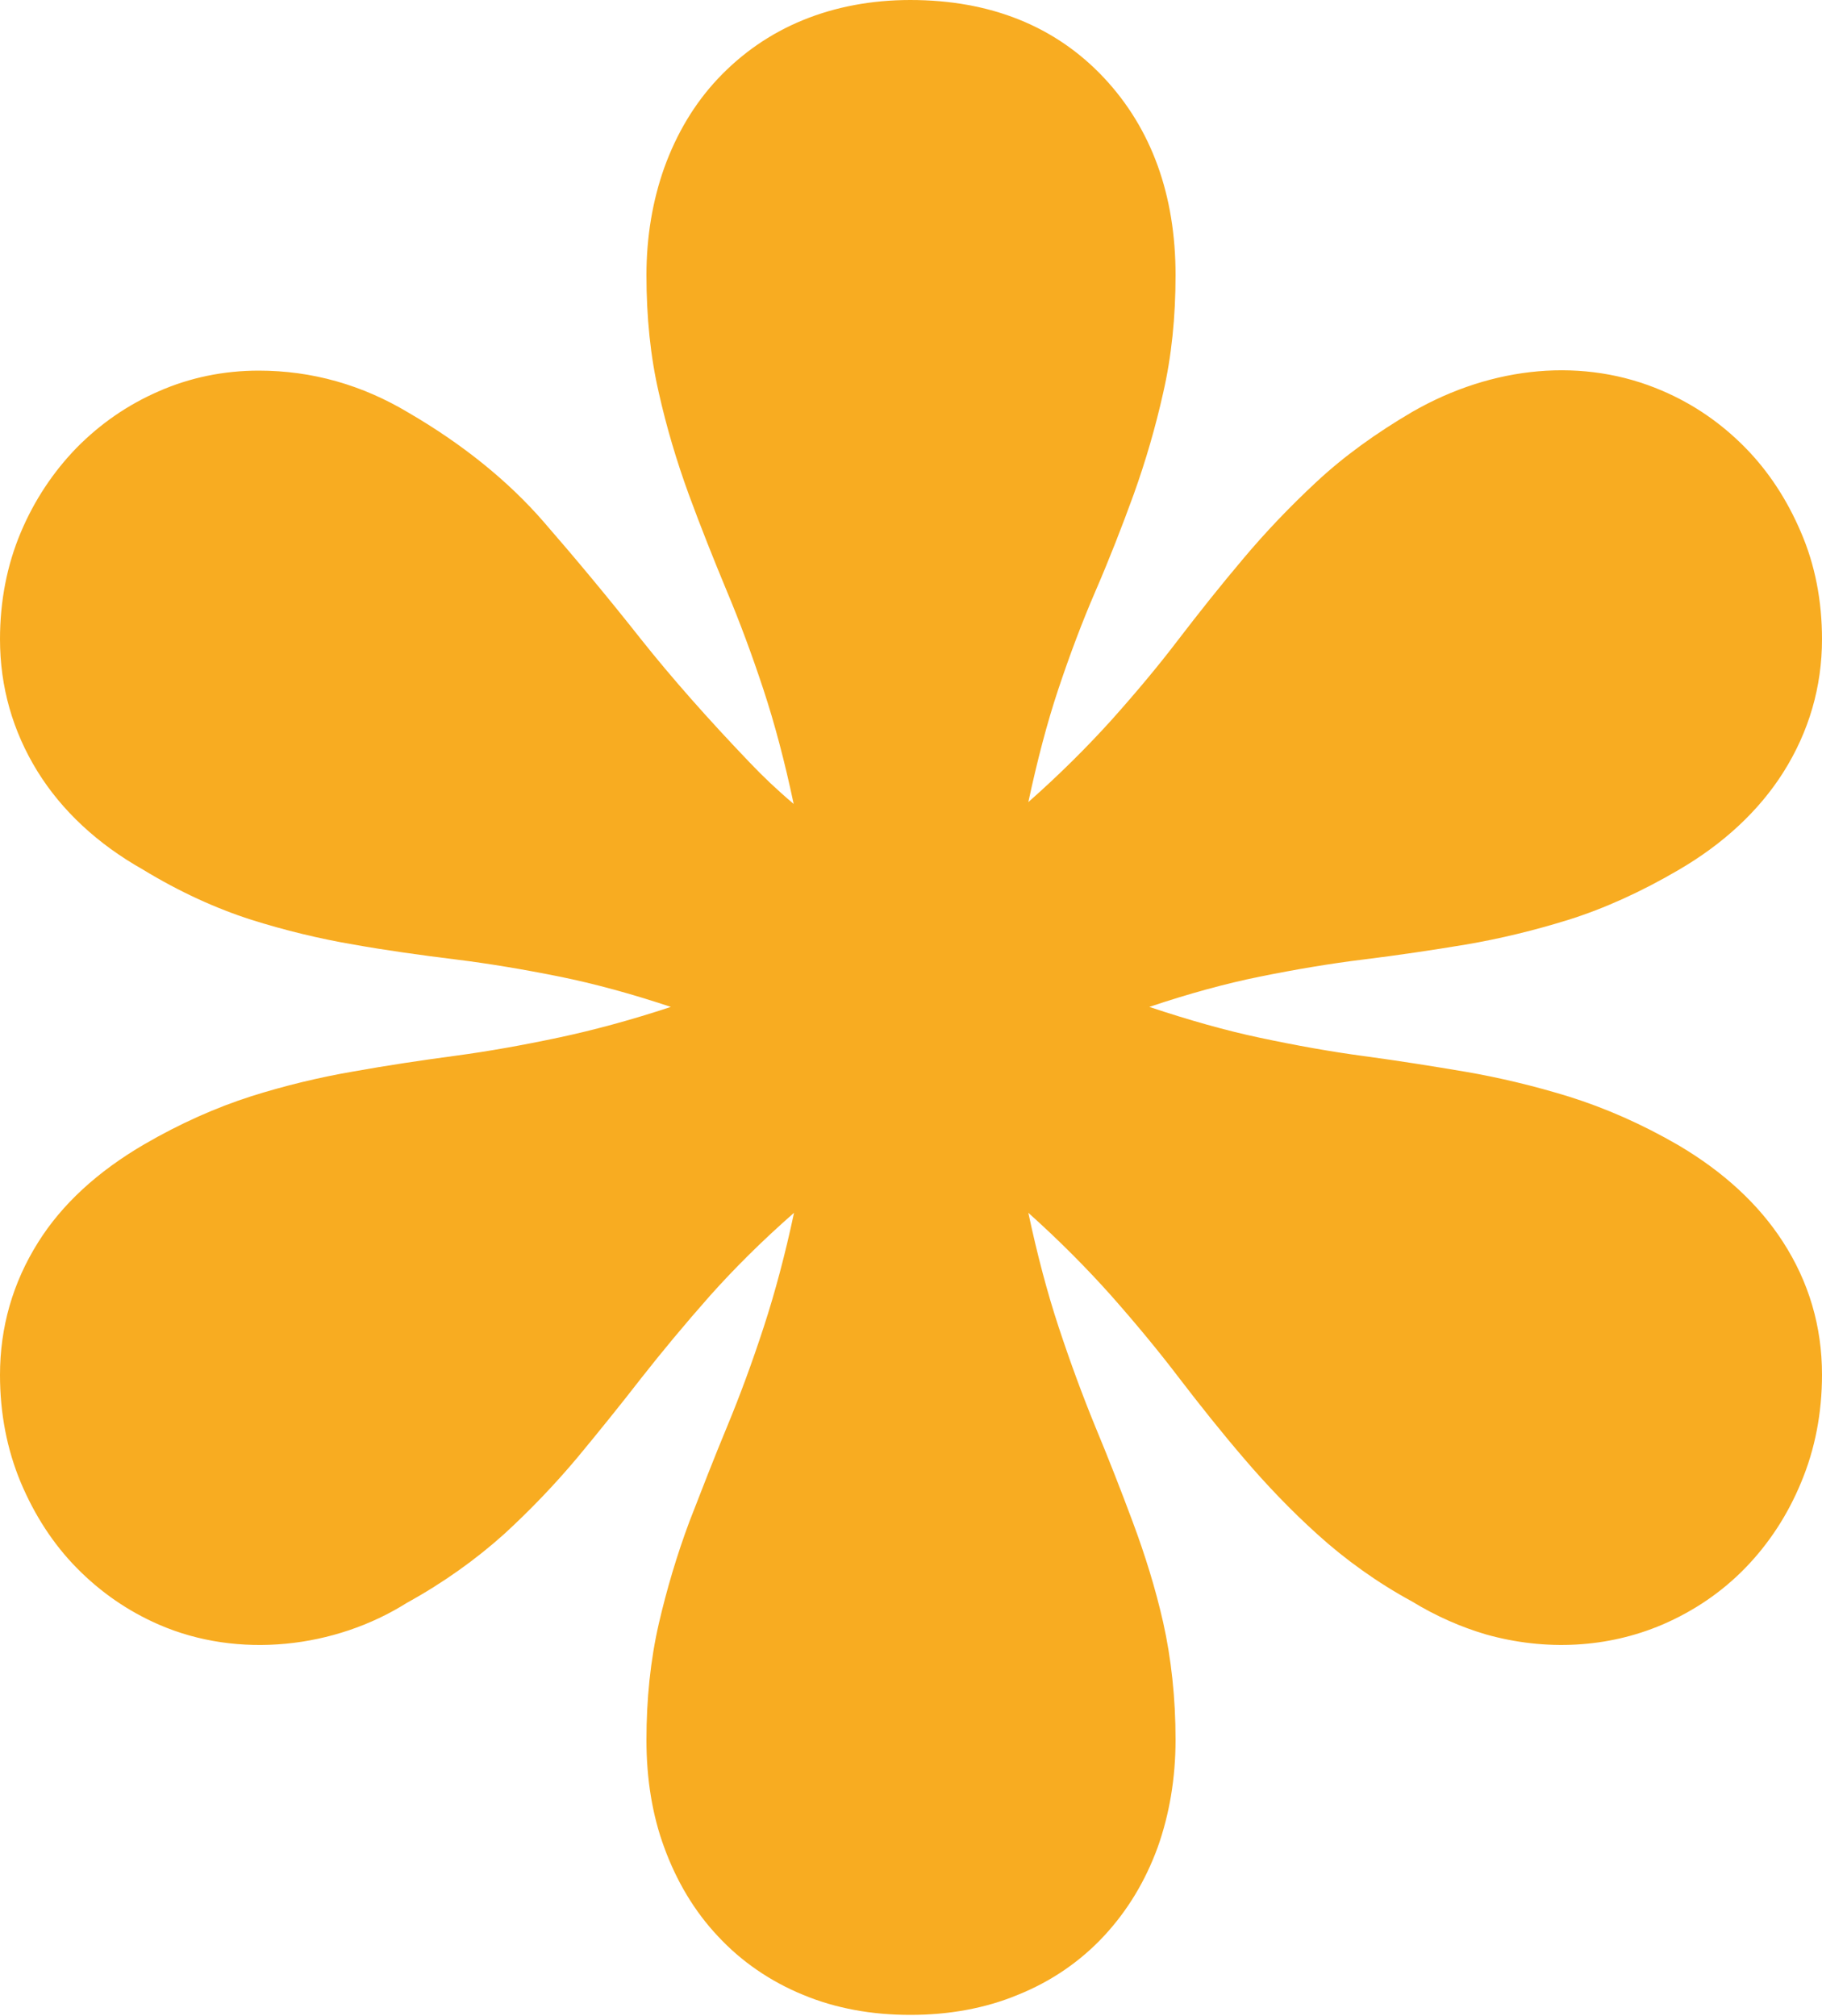 <svg xmlns="http://www.w3.org/2000/svg" xmlns:xlink="http://www.w3.org/1999/xlink" id="Camada_1" x="0px" y="0px" viewBox="0 0 500 553.1" style="enable-background:new 0 0 500 553.1;" xml:space="preserve"><style type="text/css">	.st0{fill:#F8AC21;}</style><g id="XMLID_15_">	<path id="XMLID_1_" class="st0" d="M460.5,314.2c-10-5.8-20.1-10.2-30-13.3c-9.4-2.9-19-5.2-28.3-6.8c-8.9-1.5-18.2-3-27.9-4.3  c-9-1.2-18.5-2.9-28.4-5c-9.5-2-19.7-4.9-30.5-8.5c10.7-3.6,20.9-6.4,30.3-8.3c9.9-2,19.4-3.6,28.4-4.7c9.7-1.2,19.1-2.6,28.1-4.1  c9.4-1.6,18.9-3.9,28.2-6.8c9.9-3.1,20-7.7,30.1-13.6c12.4-7.2,22.2-16.3,28.9-26.9c7-11.1,10.6-23.4,10.6-36.5  c0-10.5-1.9-20.4-5.8-29.4c-3.8-8.9-8.9-16.7-15.3-23.2c-6.5-6.6-14.1-11.9-22.8-15.6c-21.4-9.2-46.4-6.9-68.5,5.8  c-9.9,5.8-18.8,12.2-26.4,19.3c-7.1,6.6-13.9,13.7-20.1,21.1c-6,7.1-11.9,14.5-17.8,22.2c-5.4,7.1-11.6,14.5-18.3,22  c-6.6,7.3-14.2,14.9-22.8,22.5c2.4-11.2,5.1-21.6,8.2-30.9c3.2-9.6,6.6-18.6,10.1-26.7c3.9-9,7.4-18,10.6-26.8  c3.3-9.2,6-18.5,8.1-27.9c2.3-10,3.4-20.8,3.4-32.3c0-22-6.6-40.2-19.6-54.1C289.7,7.2,271.8,0,249.8,0c-10.7,0-20.6,1.9-29.4,5.5  c-9.1,3.7-16.9,9.2-23.4,16.1c-6.4,6.8-11.3,15-14.7,24.4c-3.2,9-4.9,18.9-4.9,29.5c0,11.5,1.1,22.4,3.4,32.3  c2.1,9.4,4.9,18.8,8.3,28.1c3.2,8.7,6.7,17.5,10.4,26.4c3.4,8.1,6.8,17.2,10,26.9c3.1,9.4,5.9,20,8.3,31.4  c-4.5-3.8-8.5-7.6-12.1-11.4c-11.3-11.8-21.3-23.1-29.8-33.8c-9-11.4-18-22.2-26.7-32.2c-9.8-11.3-22.4-21.4-37-29.9  c-12.8-7.7-26.6-11.6-41.2-11.6c-9.6,0-18.9,1.9-27.5,5.7c-8.5,3.7-16,8.9-22.5,15.5c-6.4,6.6-11.6,14.4-15.3,23.2  C1.9,155.1,0,165,0,175.4c0,13.1,3.5,25.3,10.3,36.3c6.7,10.8,16.5,19.9,28.9,26.9c10,6.1,20.1,10.7,29.8,13.8  c9.2,2.9,18.7,5.2,28.1,6.8c9,1.6,18.4,2.9,28.1,4.1c8.9,1.1,18.5,2.7,28.4,4.7c9.4,1.9,19.7,4.7,30.5,8.3  c-10.9,3.6-21.3,6.4-30.7,8.4c-9.9,2.1-19.4,3.8-28.4,5c-9.7,1.3-19,2.7-27.9,4.3c-9.4,1.6-18.9,3.9-28.1,6.8  c-9.7,3.1-19.6,7.5-29.4,13.2C26.9,321.4,17,330.4,10.4,341C3.5,352,0,364.2,0,377.3c0,10.5,1.9,20.4,5.7,29.5  c3.8,9,8.9,16.9,15.4,23.5c6.5,6.6,14,11.8,22.5,15.5c21.8,9.5,48.3,6.5,68.1-6c10-5.5,18.9-11.9,26.6-18.8  c7.2-6.6,14-13.7,20.2-21.1c5.8-7,11.7-14.3,17.6-21.9c5.5-7,11.8-14.6,18.7-22.4c6.6-7.4,14.3-15.1,23.1-22.8  c-2.4,11.3-5.2,21.8-8.3,31.3c-3.2,9.8-6.6,19-10,27.2c-3.7,8.9-7.1,17.7-10.4,26.2c-3.4,9.1-6.2,18.5-8.4,28  c-2.3,10-3.4,20.7-3.4,32c0,10.6,1.6,20.6,4.9,29.5c3.4,9.3,8.3,17.5,14.7,24.3c6.5,7,14.4,12.4,23.4,16.1  c8.9,3.7,18.8,5.5,29.4,5.5c10.6,0,20.6-1.8,29.5-5.5c9.2-3.7,17.2-9.2,23.7-16.2c6.4-6.9,11.3-15,14.7-24.3  c3.2-9,4.9-18.9,4.9-29.5c0-11.5-1.2-22.4-3.4-32.2c-2.1-9.3-5-18.6-8.4-27.7c-3.2-8.6-6.6-17.3-10.3-26.2  c-3.4-8.3-6.8-17.5-10-27.2c-3.1-9.4-5.9-20-8.3-31.3c8.6,7.7,16.2,15.4,22.8,22.8c6.8,7.7,13,15.2,18.4,22.3  c5.9,7.7,11.8,15.1,17.8,22.1c6.3,7.4,13.1,14.5,20.3,21c7.6,6.9,16.5,13.3,25.9,18.4c6.7,4.1,13.6,7.1,20.4,9.1  c16.4,4.6,33.4,3.7,48.4-2.7c8.6-3.7,16.3-8.9,22.8-15.6c6.4-6.6,11.6-14.5,15.3-23.5c3.8-9.1,5.7-19,5.7-29.5  c0-13.2-3.6-25.4-10.7-36.4C482.6,330.4,472.9,321.5,460.5,314.2"></path></g></svg>
